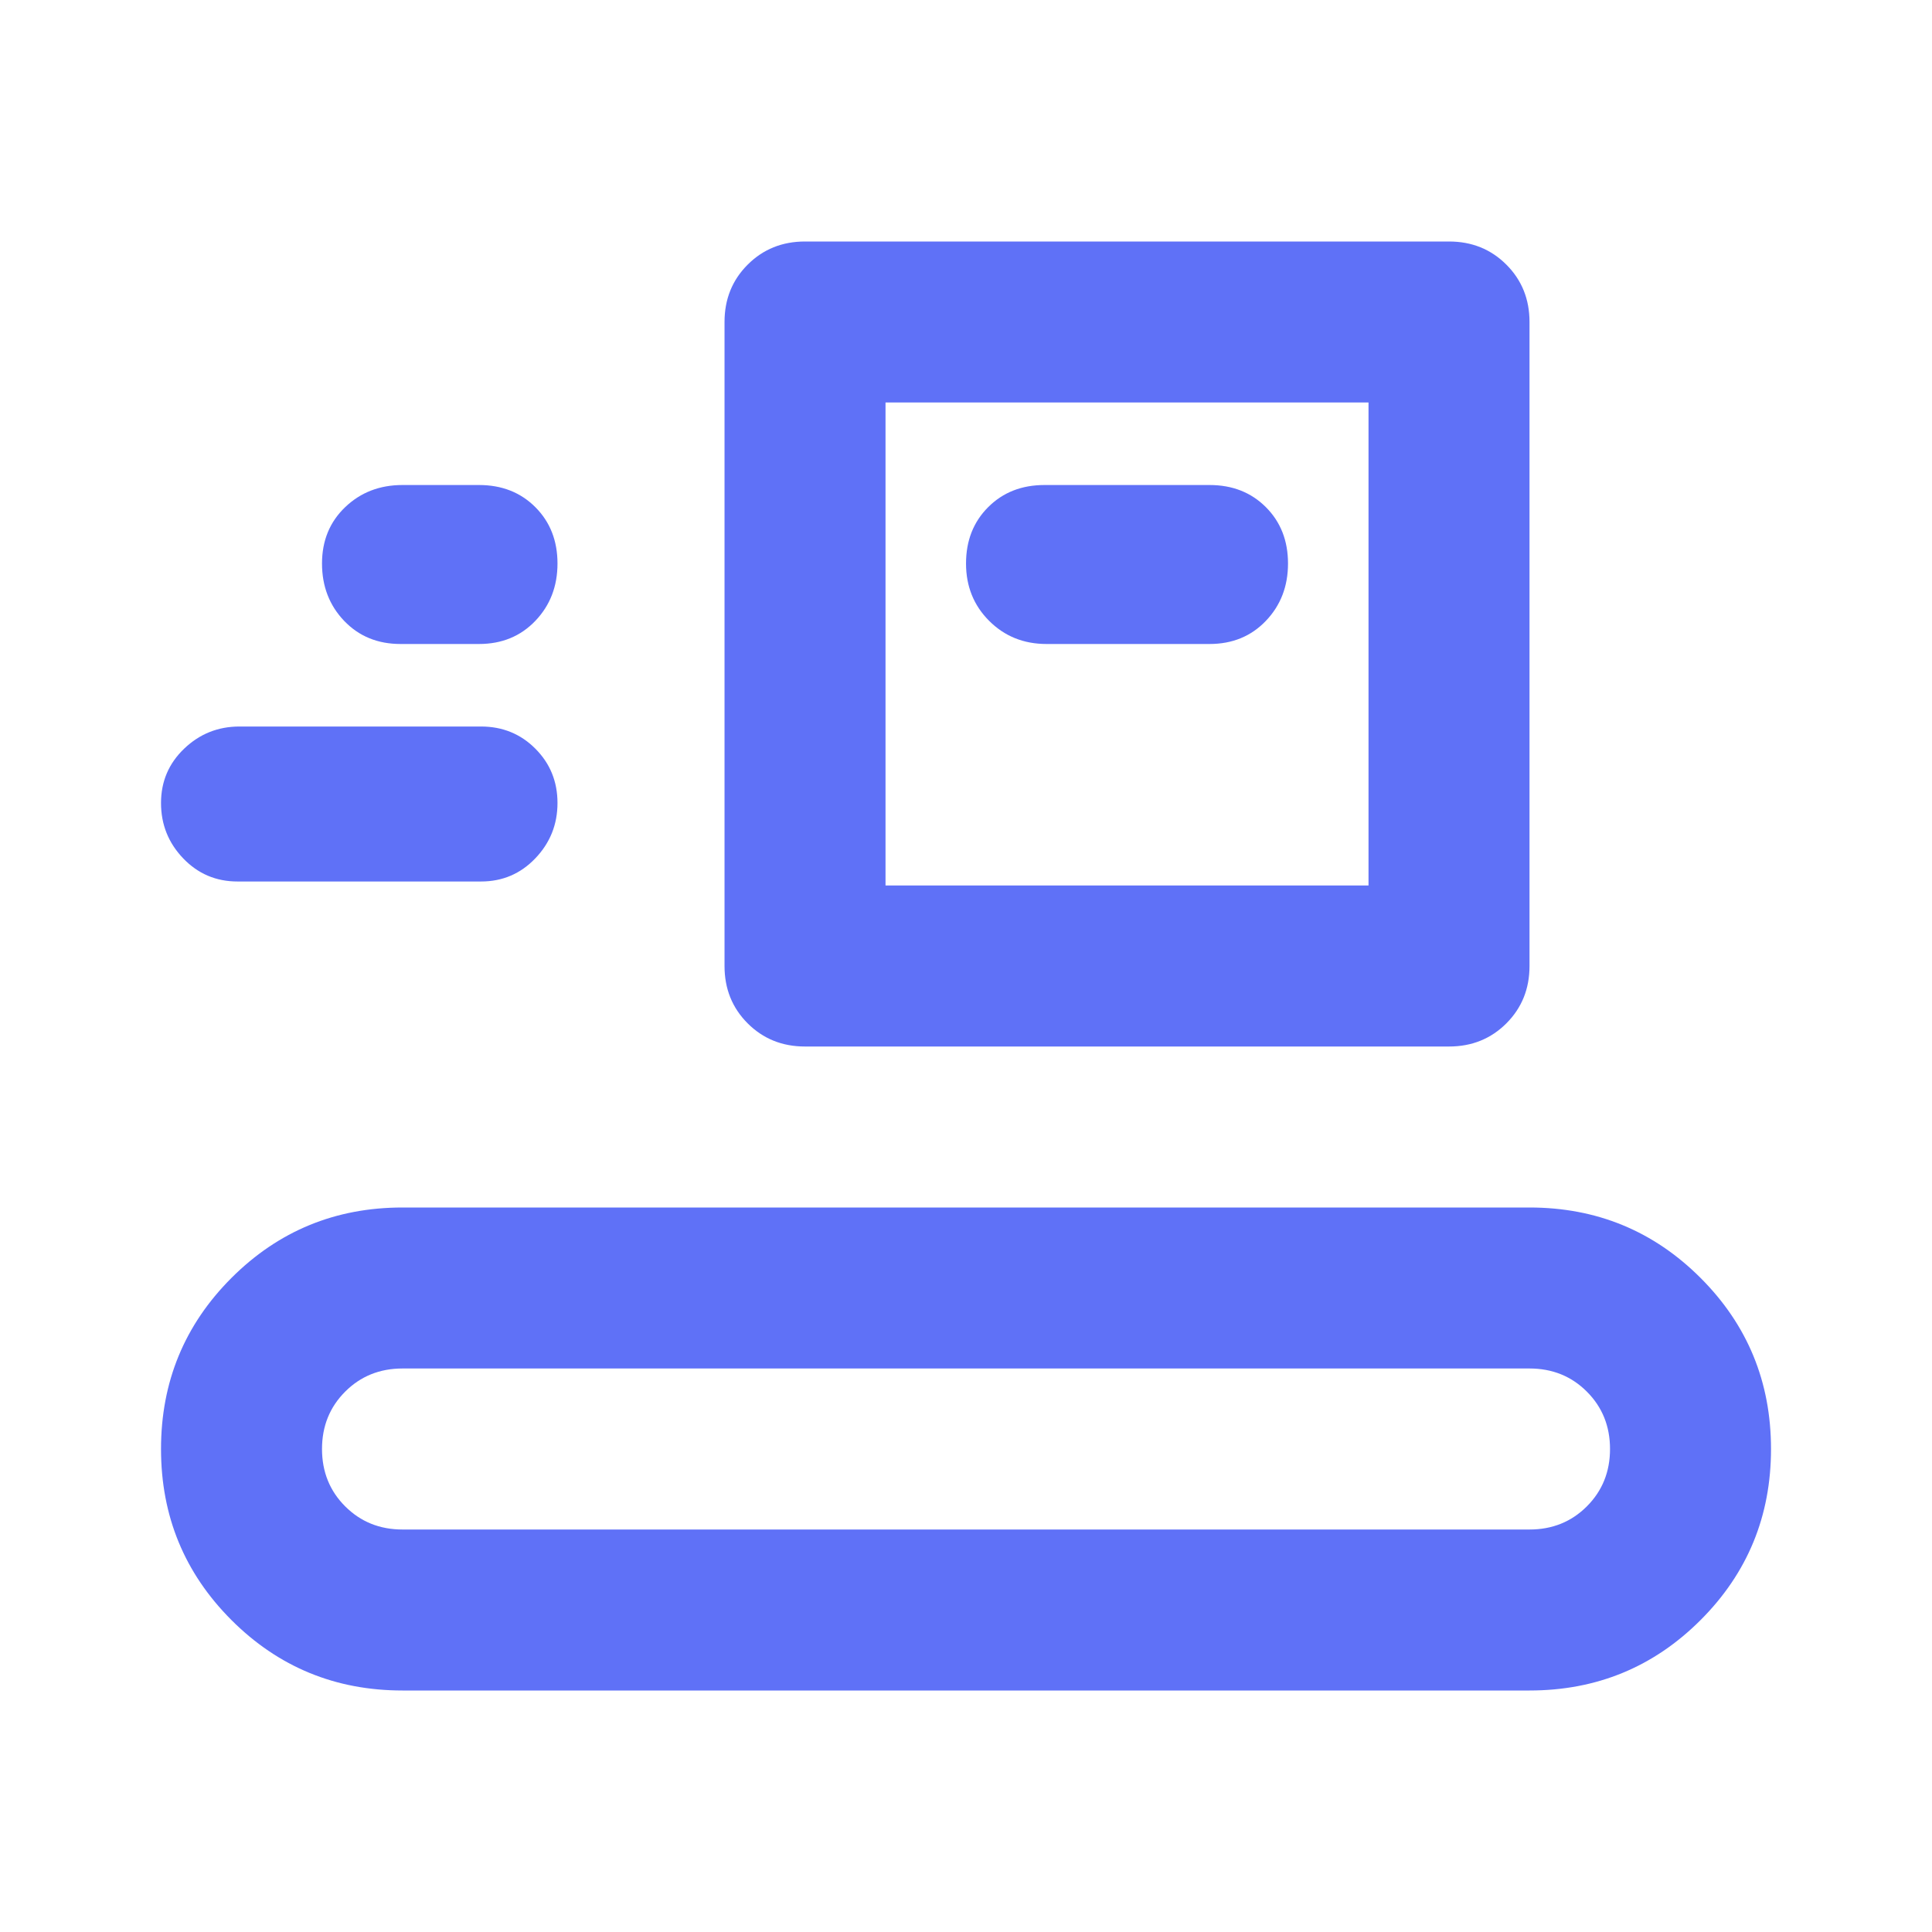 <svg width="70" height="70" viewBox="0 0 70 70" fill="none" xmlns="http://www.w3.org/2000/svg">
<path d="M14.584 61.25C12.153 61.25 10.088 60.399 8.386 58.698C6.685 56.996 5.834 54.931 5.834 52.5C5.834 50.069 6.685 48.004 8.386 46.302C10.088 44.601 12.153 43.75 14.584 43.75H55.417C57.848 43.75 59.914 44.601 61.615 46.302C63.317 48.004 64.167 50.069 64.167 52.5C64.167 54.931 63.317 56.996 61.615 58.698C59.914 60.399 57.848 61.25 55.417 61.25H14.584ZM14.584 55.417H55.417C56.244 55.417 56.936 55.137 57.495 54.578C58.054 54.019 58.334 53.326 58.334 52.5C58.334 51.674 58.054 50.981 57.495 50.422C56.936 49.863 56.244 49.583 55.417 49.583H14.584C13.758 49.583 13.065 49.863 12.506 50.422C11.947 50.981 11.667 51.674 11.667 52.5C11.667 53.326 11.947 54.019 12.506 54.578C13.065 55.137 13.758 55.417 14.584 55.417ZM29.167 37.917C28.341 37.917 27.648 37.637 27.089 37.078C26.53 36.519 26.251 35.826 26.251 35V11.667C26.251 10.84 26.53 10.148 27.089 9.589C27.648 9.03 28.341 8.75 29.167 8.75H52.501C53.327 8.75 54.02 9.03 54.579 9.589C55.138 10.148 55.417 10.84 55.417 11.667V35C55.417 35.826 55.138 36.519 54.579 37.078C54.02 37.637 53.327 37.917 52.501 37.917H29.167ZM32.084 32.083H49.584V14.583H32.084V32.083ZM8.605 31.938C7.827 31.938 7.171 31.658 6.636 31.099C6.101 30.54 5.834 29.872 5.834 29.094C5.834 28.316 6.114 27.66 6.673 27.125C7.232 26.59 7.9 26.323 8.678 26.323H17.428C18.206 26.323 18.862 26.59 19.396 27.125C19.931 27.66 20.199 28.316 20.199 29.094C20.199 29.872 19.931 30.54 19.396 31.099C18.862 31.658 18.206 31.938 17.428 31.938H8.605ZM37.917 23.333H43.824C44.65 23.333 45.331 23.054 45.865 22.495C46.4 21.936 46.667 21.243 46.667 20.417C46.667 19.59 46.4 18.91 45.865 18.375C45.331 17.84 44.65 17.573 43.824 17.573H37.844C37.018 17.573 36.337 17.84 35.803 18.375C35.268 18.91 35.001 19.59 35.001 20.417C35.001 21.243 35.28 21.936 35.839 22.495C36.398 23.054 37.091 23.333 37.917 23.333ZM14.511 23.333C13.685 23.333 13.004 23.054 12.469 22.495C11.935 21.936 11.667 21.243 11.667 20.417C11.667 19.59 11.947 18.91 12.506 18.375C13.065 17.84 13.758 17.573 14.584 17.573H17.355C18.181 17.573 18.862 17.84 19.396 18.375C19.931 18.91 20.199 19.59 20.199 20.417C20.199 21.243 19.931 21.936 19.396 22.495C18.862 23.054 18.181 23.333 17.355 23.333H14.511Z" fill="#5F71F7"/>
</svg>
